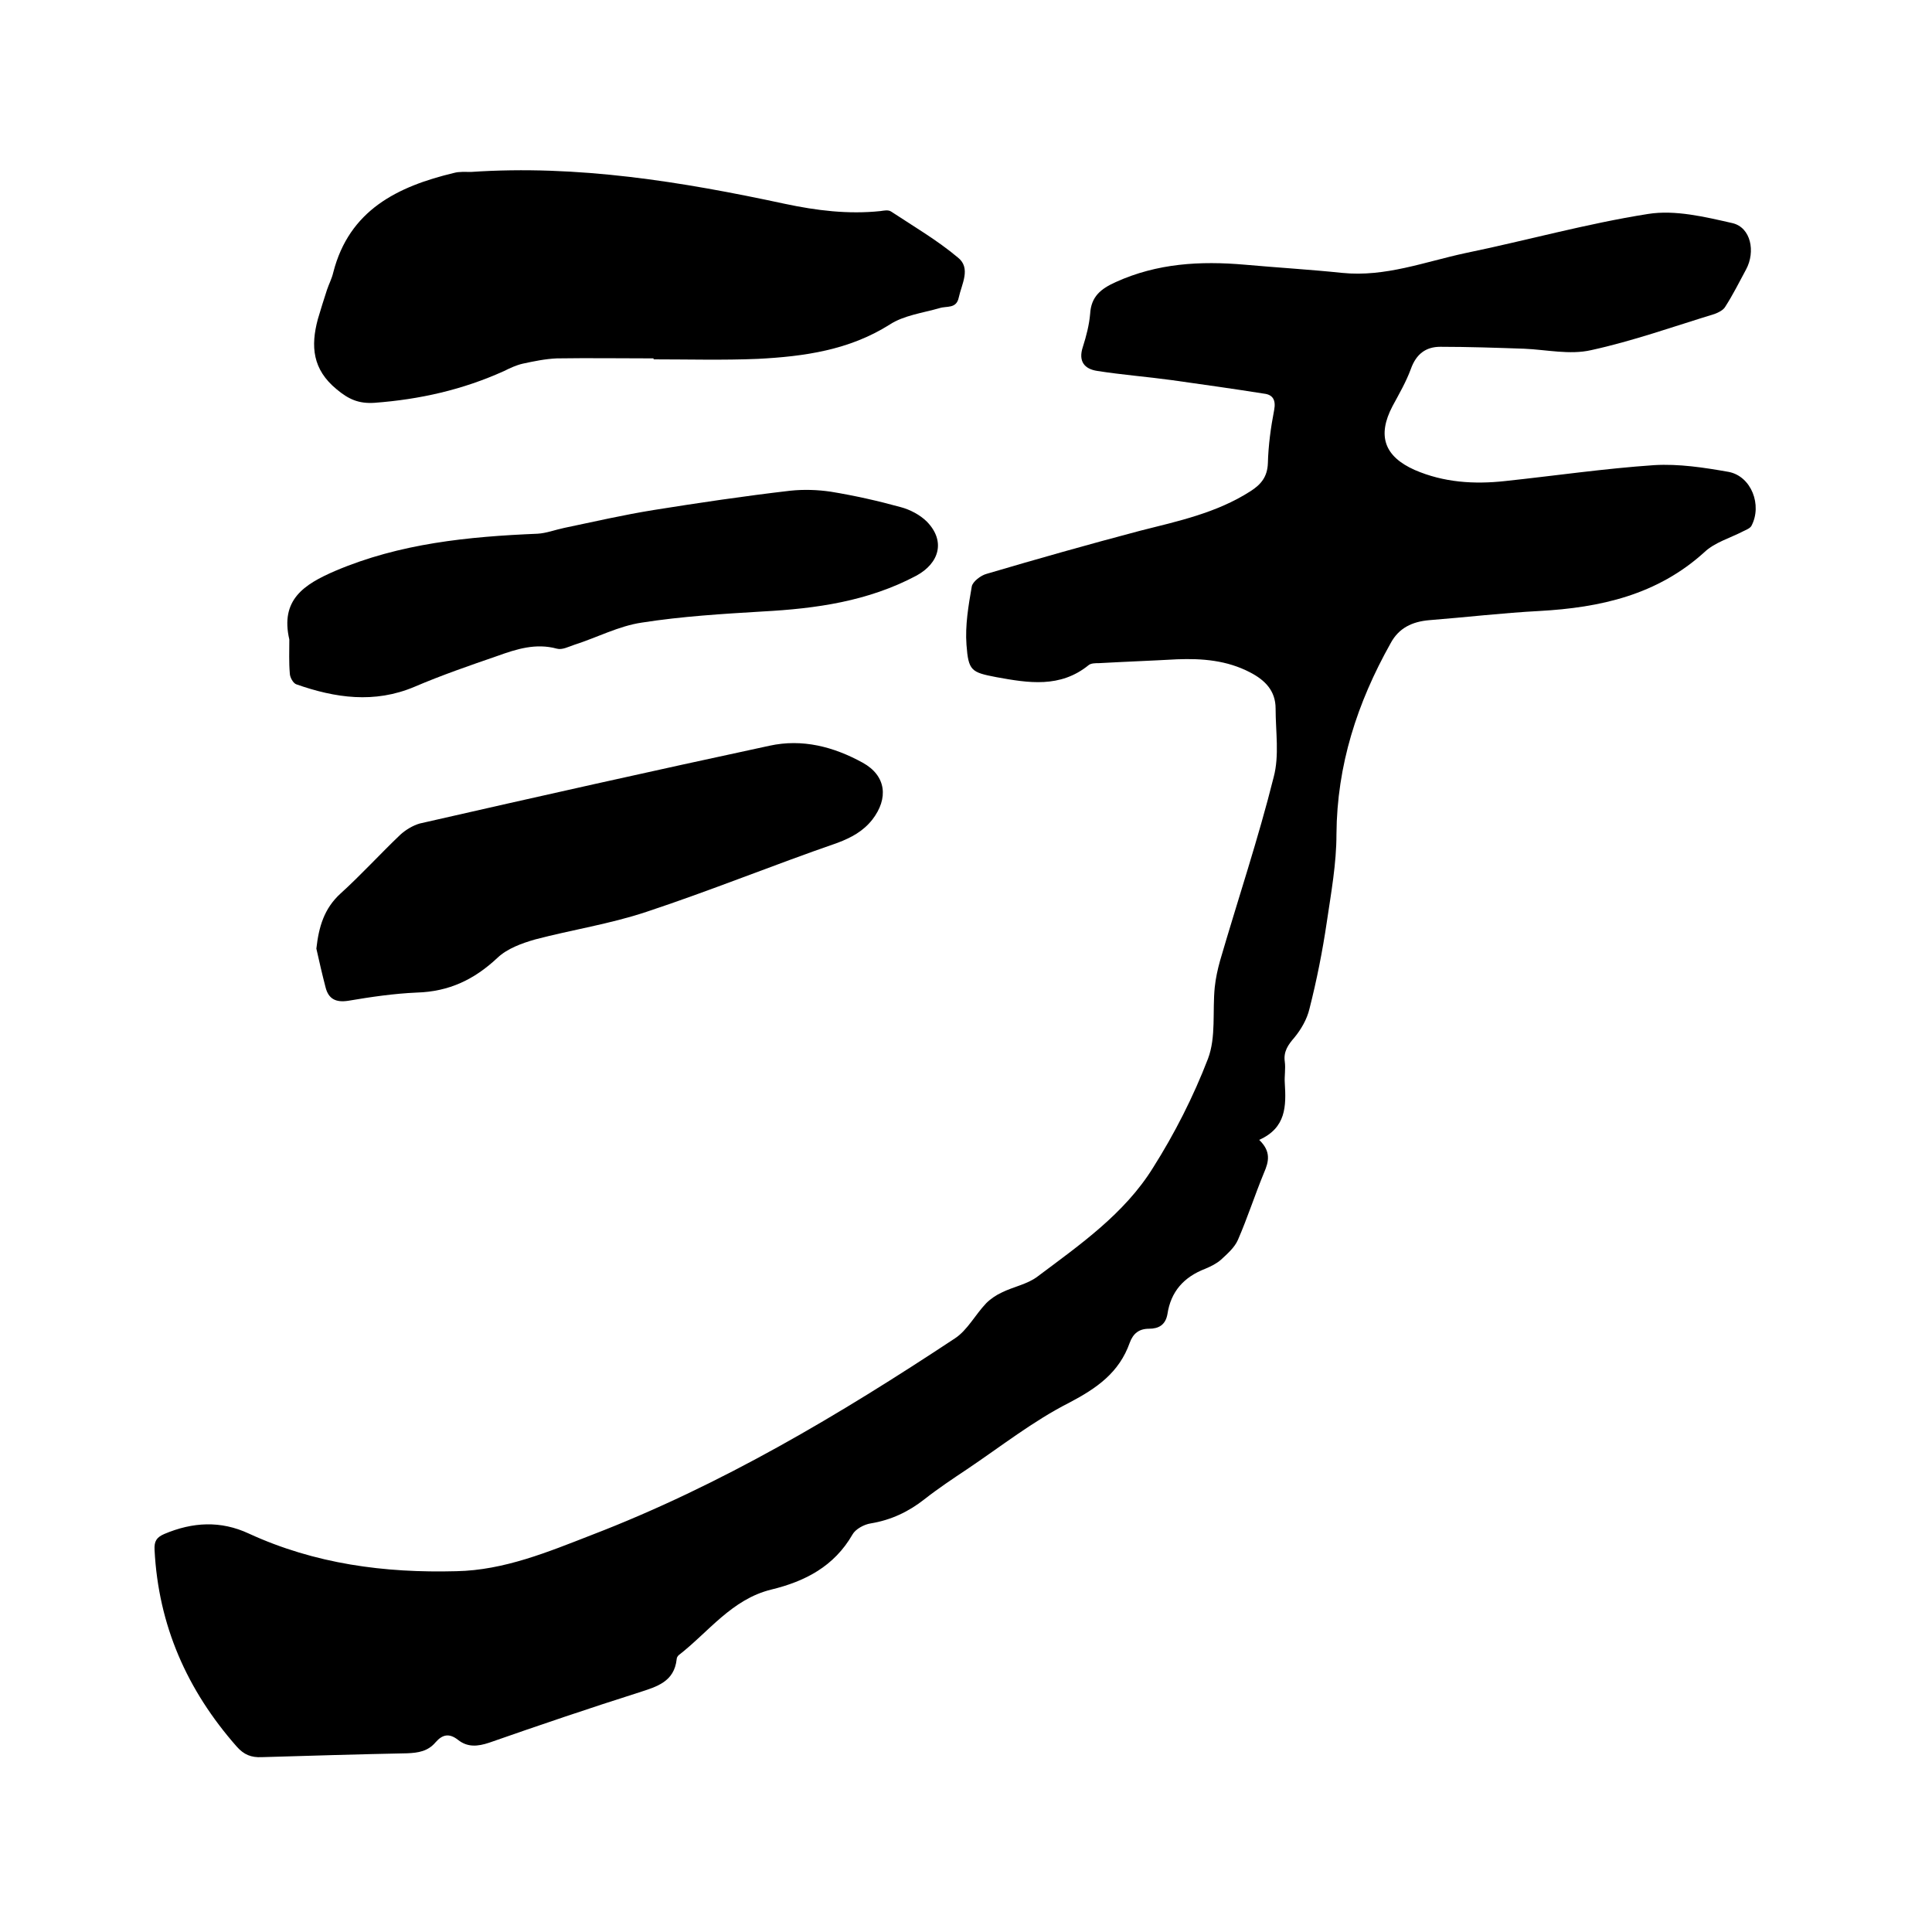 <svg enable-background="new 0 0 400 400" viewBox="0 0 400 400" xmlns="http://www.w3.org/2000/svg"><path d="m260.7 236c2.5 2.4 2 4.5 1 6.8-1.9 4.6-3.4 9.3-5.4 13.9-.7 1.6-2.2 2.9-3.5 4.1-.9.8-2.1 1.4-3.3 1.9-4.4 1.7-7.1 4.7-7.8 9.4-.4 2.2-1.8 3-3.8 3-2.1 0-3.3 1-4 2.9-2.2 6.2-6.8 9.4-12.5 12.4-7.5 3.8-14.2 9.1-21.2 13.8-3 2-6 4-8.8 6.2-3.3 2.6-6.9 4.3-11.1 5-1.4.2-3.2 1.2-3.8 2.3-3.8 6.6-9.8 9.7-16.8 11.4-8.2 2-13 8.8-19.2 13.6-.2.2-.4.5-.4.8-.5 4.7-4.1 5.7-7.8 6.9-10.4 3.3-20.7 6.8-31 10.4-2.4.8-4.5 1-6.5-.6-1.8-1.4-3.2-1.1-4.6.5-1.6 1.9-3.6 2.2-5.9 2.3-10 .2-20.1.5-30.1.8-2.2.1-3.7-.5-5.2-2.2-10.3-11.7-16.2-25.1-17-40.7-.1-1.8.4-2.6 2-3.3 5.9-2.5 11.7-2.8 17.5-.1 13.7 6.3 28.1 8.2 43 7.8 9.9-.2 19-4 28-7.5 26.8-10.3 51.3-24.9 75.2-40.7 2.6-1.7 4.2-4.9 6.5-7.3.9-.9 2.1-1.7 3.2-2.2 2.4-1.2 5.3-1.7 7.4-3.3 8.8-6.6 18-13 23.9-22.5 4.5-7.1 8.4-14.8 11.4-22.6 1.7-4.5.9-9.8 1.4-14.8.2-1.9.6-3.7 1.1-5.5 3.7-12.7 7.9-25.2 11.1-38 1.2-4.5.4-9.4.4-14.2 0-3.7-2.2-5.9-5.3-7.5-4.8-2.5-9.9-2.9-15.1-2.7-5.4.3-10.8.5-16.2.8-.7 0-1.6 0-2.1.4-5.9 4.8-12.5 3.7-19.1 2.5-5.2-1-5.8-1.3-6.2-6.7-.3-4 .4-8.1 1.1-12.1.2-1 1.9-2.3 3.1-2.6 10.5-3.1 21.1-6.1 31.7-8.9 7.9-2 15.9-3.7 22.9-8.2 2.2-1.4 3.5-3 3.6-5.8.1-3.7.6-7.4 1.3-11 .4-2.1-.3-3.2-2.1-3.4-6.3-1-12.7-1.9-19.1-2.8-5.1-.7-10.3-1.1-15.4-1.9-2.7-.4-4-2-3-5 .7-2.2 1.3-4.5 1.5-6.8.2-3.6 2.2-5.2 5.3-6.6 8.6-3.9 17.5-4.4 26.7-3.6 6.7.6 13.5 1 20.2 1.7 8.9.9 17.1-2.3 25.5-4.1 12.6-2.6 25.1-6.1 37.8-8.1 5.6-.9 11.8.6 17.5 1.9 3.8.9 4.8 5.9 2.8 9.6-1.4 2.6-2.7 5.2-4.3 7.7-.4.7-1.4 1.2-2.2 1.5-8.5 2.6-16.9 5.6-25.6 7.5-4.4 1-9.2-.1-13.8-.3-5.8-.2-11.6-.4-17.4-.4-3 0-5 1.5-6.1 4.6-1 2.7-2.4 5.1-3.8 7.7-3.2 6.1-1.7 10.4 4.6 13.2 6 2.6 12.3 3 18.7 2.3 10.3-1.1 20.6-2.6 30.9-3.3 5.1-.3 10.3.5 15.4 1.4 4.7.9 7 6.9 4.7 11.2-.3.5-1.1.8-1.7 1.1-2.7 1.4-5.9 2.3-8 4.3-9.8 8.9-21.6 11.5-34.2 12.2-7.6.4-15.2 1.3-22.8 1.9-3.5.3-6.3 1.6-8 4.8-6.9 12.3-11.1 25.2-11.2 39.5 0 6.1-1.1 12.1-2 18.2s-2.1 12.1-3.6 18c-.5 2.1-1.7 4.2-3.1 5.9-1.3 1.5-2.3 2.9-2 5 .2 1.5-.1 3 0 4.4.3 4.8.3 9.3-5.3 11.8z"/><path d="m135.3 74.2c-6.7 0-13.3-.1-20 0-2.4.1-4.8.6-7.1 1.1-1.3.3-2.6.9-3.8 1.5-8.6 3.9-17.5 5.9-26.9 6.6-3.2.2-5.3-.7-7.8-2.8-5-4.1-5.4-8.9-3.9-14.5.6-2 1.2-4 1.9-6.1.4-1.2 1-2.3 1.3-3.6 3.3-12.9 13.3-17.8 25-20.6 1.1-.3 2.3-.2 3.5-.2 22.1-1.5 43.6 2 65 6.6 6.6 1.4 13.1 2.2 19.8 1.5.7-.1 1.6-.3 2.2.1 4.7 3.1 9.5 5.9 13.8 9.5 2.8 2.2.8 5.5.2 8.3-.5 2.4-2.5 1.7-4 2.2-3.5 1-7.4 1.5-10.3 3.4-8.4 5.3-17.7 6.6-27.3 7.1-7.2.3-14.4.1-21.5.1-.1 0-.1-.1-.1-.2z"/><path d="m59.9 132.4c-1.9-8.2 3-11.4 9.5-14.2 13.4-5.7 27.5-7.1 41.9-7.7 1.8-.1 3.6-.8 5.5-1.2 6.2-1.3 12.3-2.7 18.5-3.7 9.4-1.5 18.8-2.9 28.3-4 2.8-.3 5.7-.2 8.4.2 4.9.8 9.8 1.9 14.5 3.2 1.9.5 4 1.6 5.4 3 3.9 4 2.6 8.6-2.2 11.2-10 5.3-20.7 6.8-31.8 7.4-8.3.5-16.7 1-25 2.3-4.8.7-9.3 3.1-14 4.6-1.2.4-2.5 1.1-3.6.8-4.4-1.2-8.4.1-12.3 1.5-5.8 2-11.6 4-17.2 6.4-8.3 3.5-16.4 2.3-24.4-.5-.7-.2-1.4-1.5-1.4-2.3-.2-2.3-.1-4.6-.1-7z"/><path d="m65.5 196.4c.5-4.5 1.6-8.3 5-11.4 4.3-3.9 8.2-8.2 12.4-12.2 1.1-1 2.6-1.9 4-2.3 24.1-5.5 48.2-10.9 72.4-16.1 6.8-1.5 13.3.2 19.3 3.5 4.9 2.7 5.4 7.4 2 11.8-1.9 2.4-4.3 3.7-7.2 4.8-13.3 4.6-26.3 9.9-39.6 14.3-7.5 2.5-15.4 3.7-23 5.7-2.8.8-5.8 1.9-7.8 3.8-4.8 4.5-10 7-16.7 7.2-4.7.2-9.5.9-14.2 1.7-2.6.4-4.1-.4-4.7-2.8-.7-2.7-1.3-5.3-1.9-8z"/></svg>
